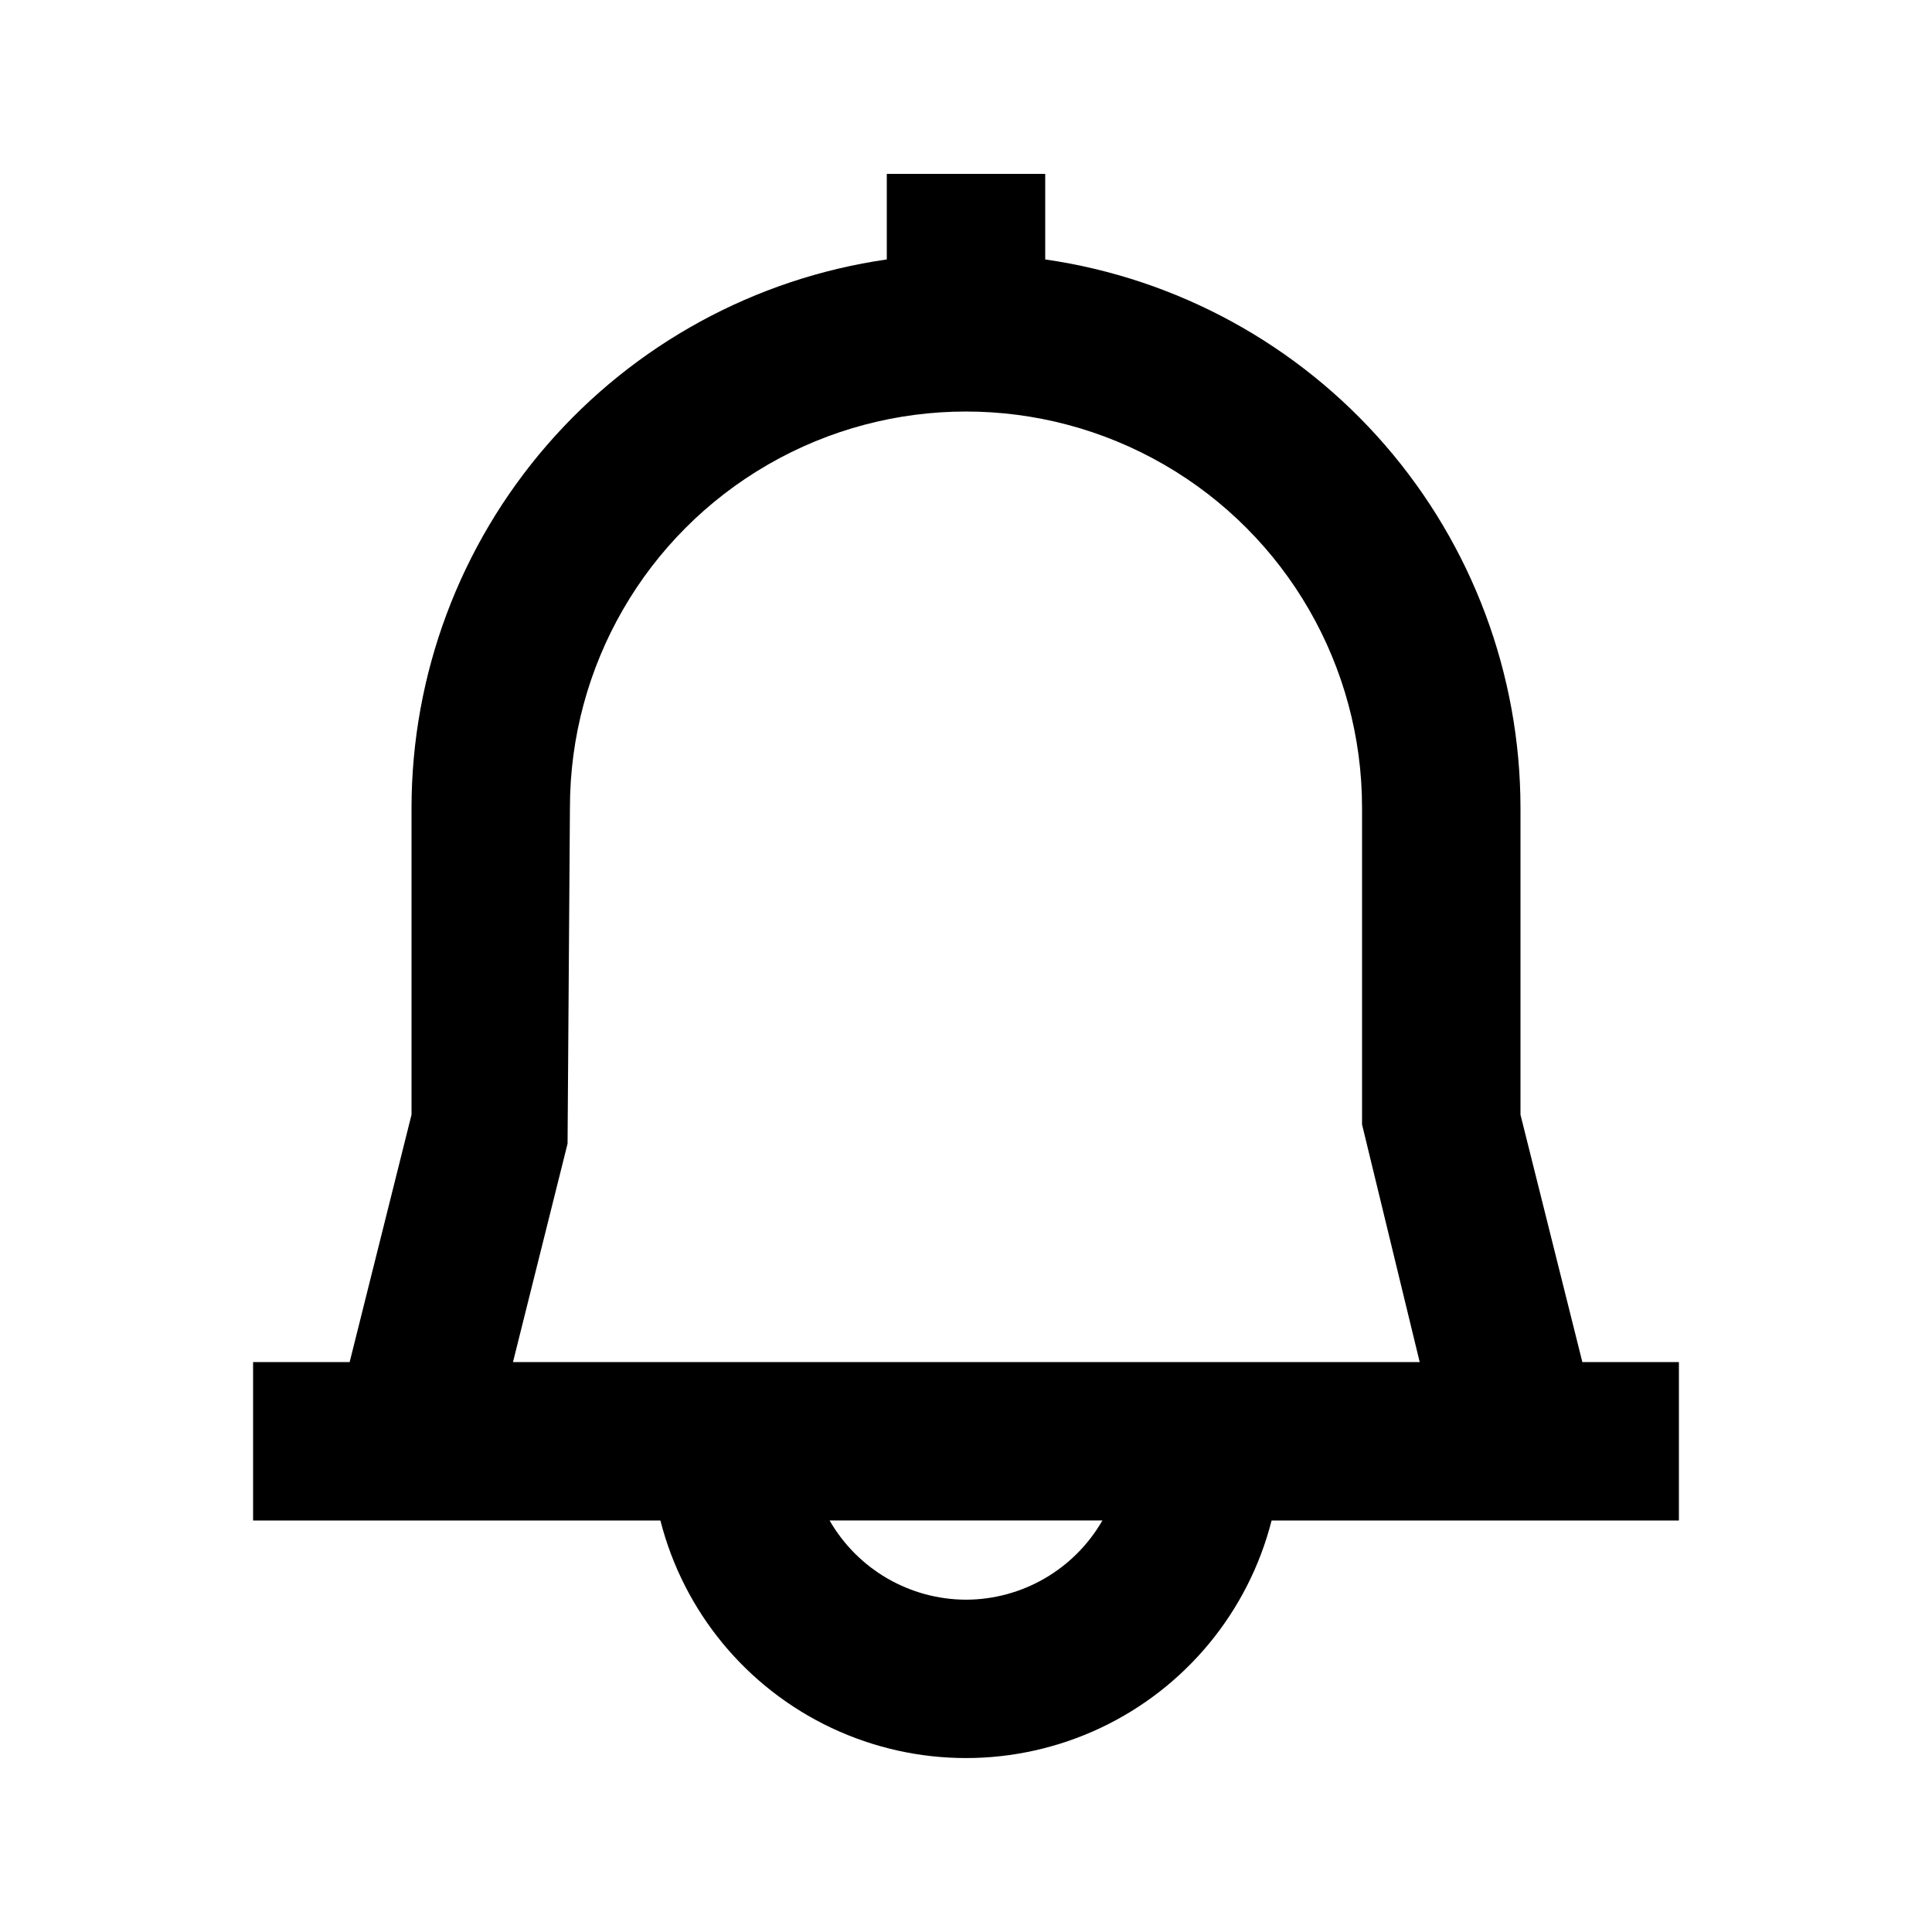 <?xml version="1.0" encoding="UTF-8"?>
<!-- Uploaded to: ICON Repo, www.iconrepo.com, Generator: ICON Repo Mixer Tools -->
<svg fill="#000000" width="800px" height="800px" version="1.1" viewBox="144 144 512 512" xmlns="http://www.w3.org/2000/svg">
 <path d="m588.93 504.96h-25.59l-16.395-65.555v-81.387c-0.039-35.309-12.793-69.418-35.918-96.094-23.129-26.672-55.09-44.129-90.031-49.172v-22.672h-41.984v22.672c-34.945 5.043-66.902 22.5-90.031 49.172-23.129 26.676-35.883 60.785-35.922 96.094v81.387l-16.395 65.555h-25.59v41.984h107.94c6.152 24.18 22.785 44.34 45.352 54.98 22.566 10.637 48.703 10.637 71.27 0 22.566-10.641 39.199-30.801 45.352-54.98h107.94zm-294.52-57.875 0.629-89.066c0-37.5 20.004-72.148 52.48-90.898 32.473-18.75 72.484-18.75 104.96 0 32.473 18.75 52.477 53.398 52.477 90.898v83.969l15.281 62.977-240.29-0.004zm105.59 120.85c-14.934-0.043-28.711-8.043-36.148-20.992h72.297c-7.441 12.949-21.219 20.949-36.148 20.992z"/>
</svg>